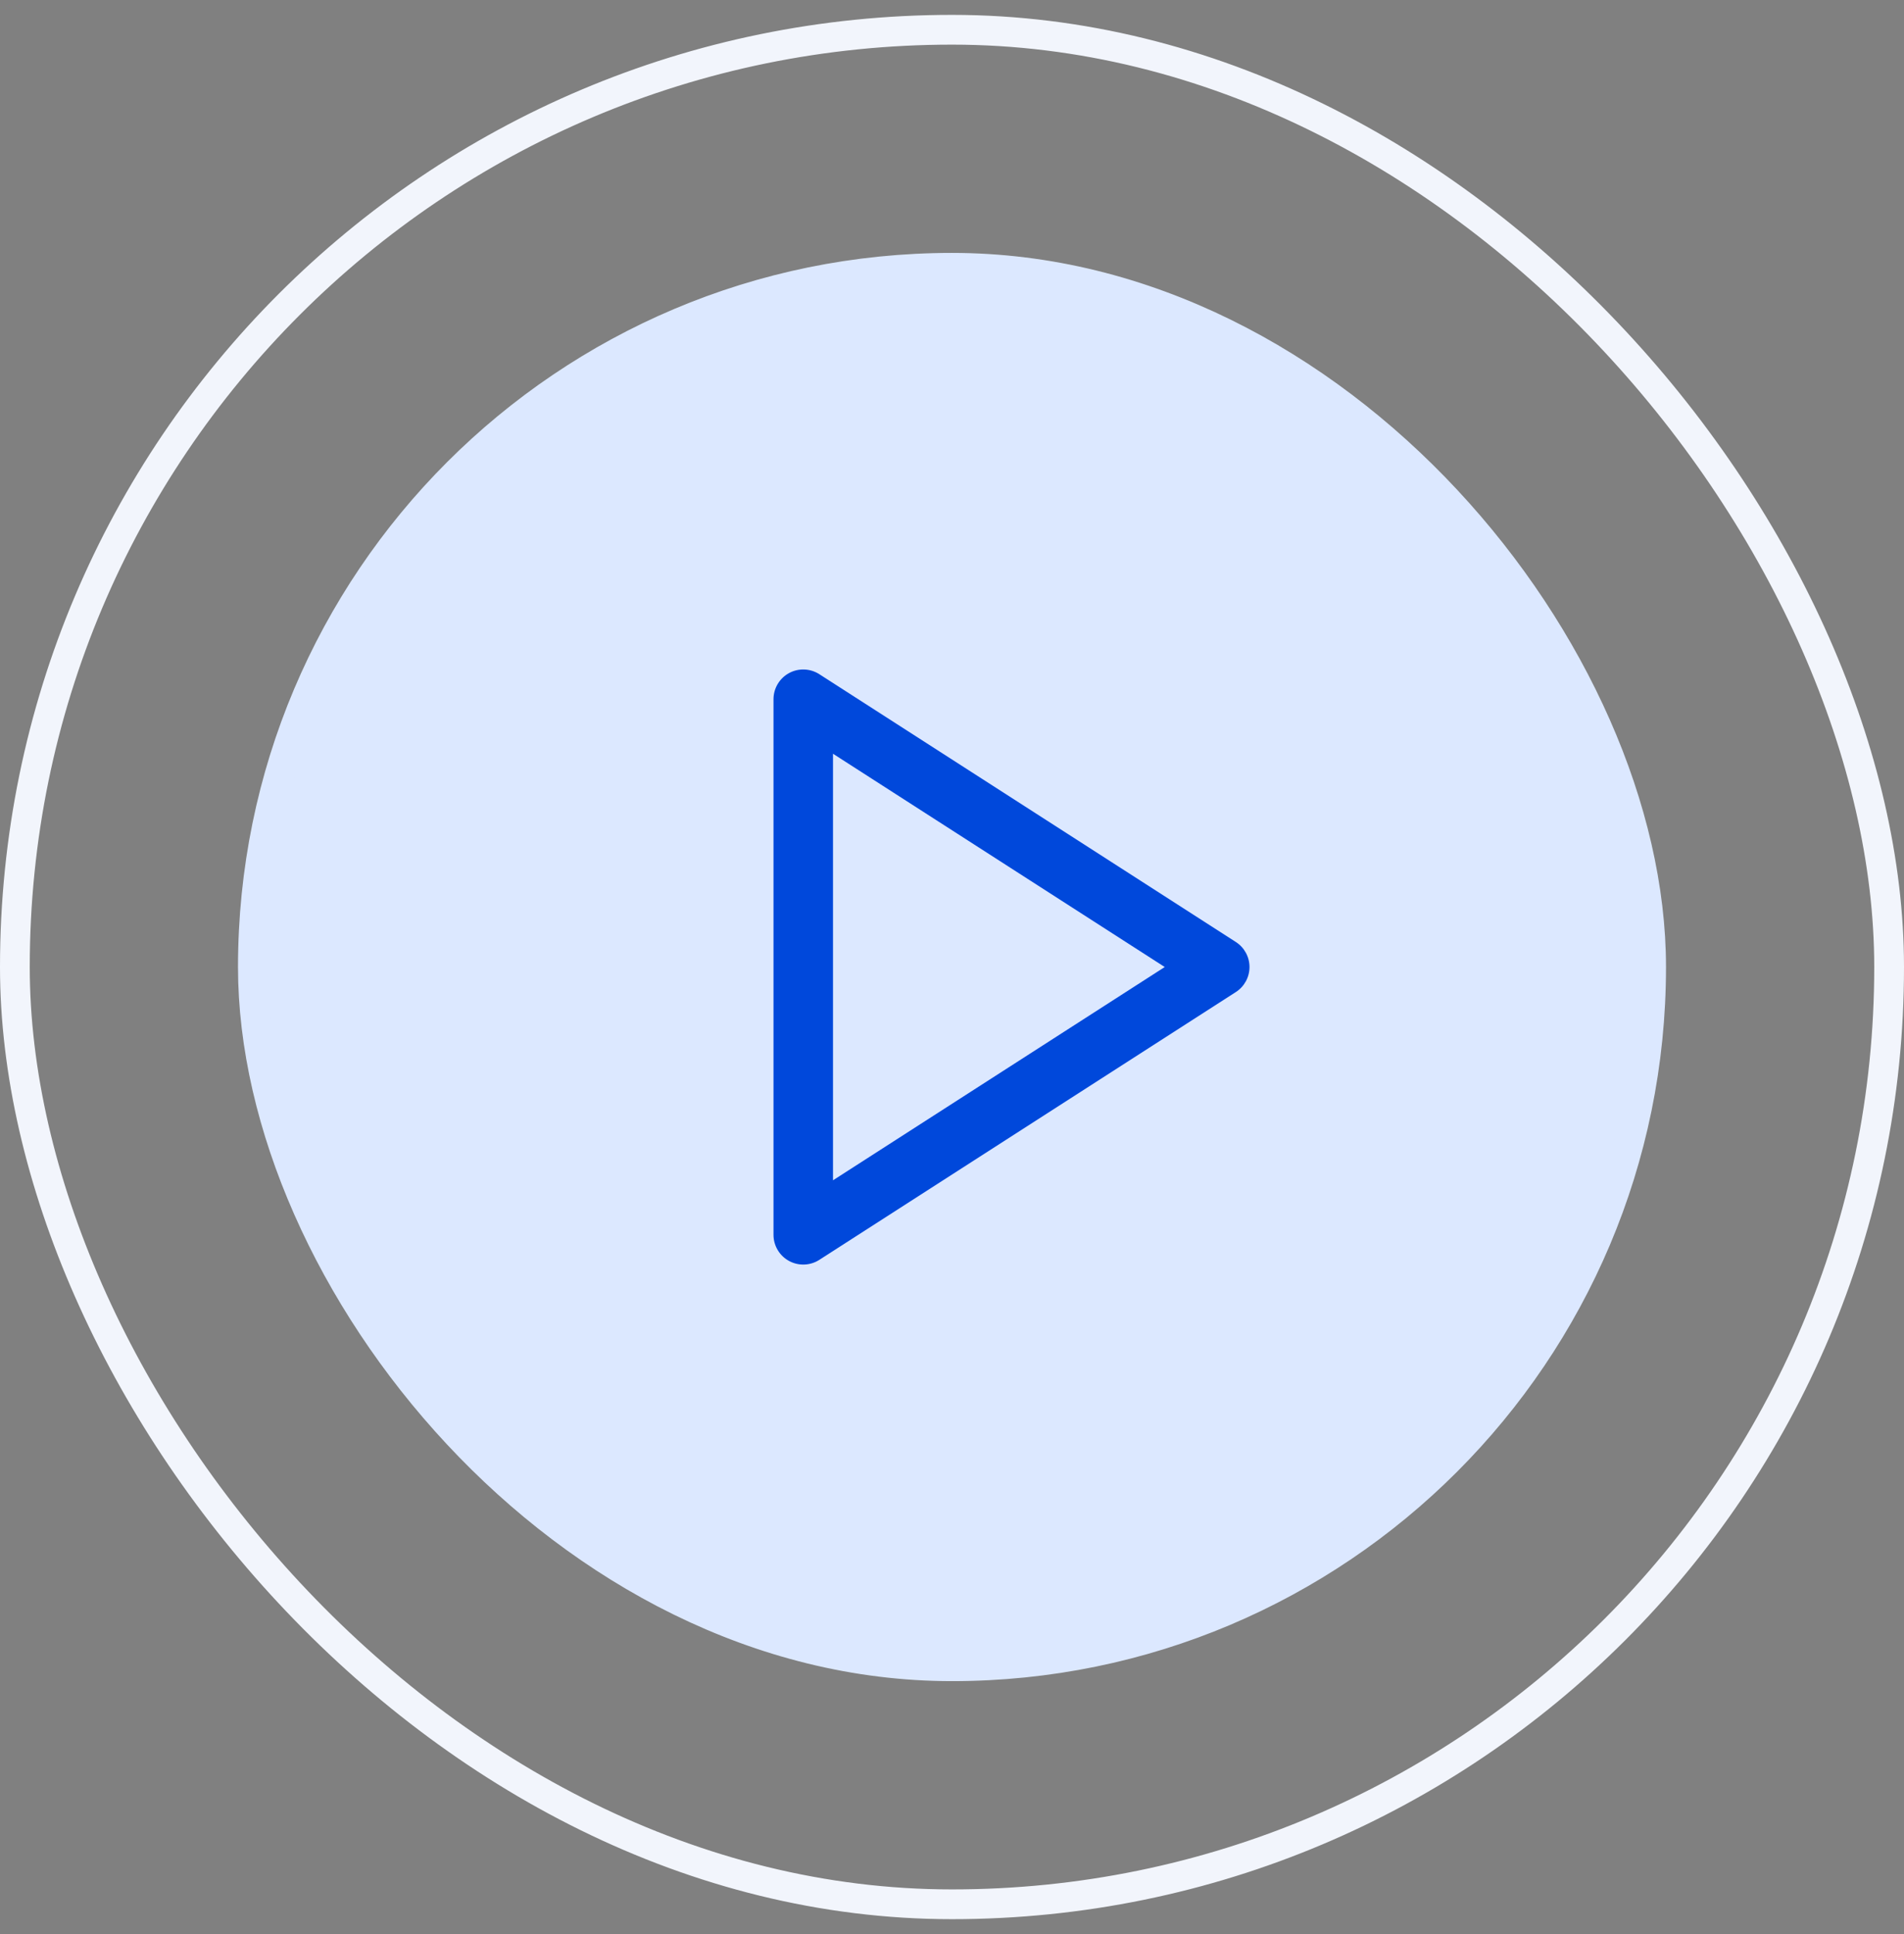 <svg width="64" height="65" viewBox="0 0 64 65" fill="none" xmlns="http://www.w3.org/2000/svg">
<rect x="0" y="0" width="64" height="65" fill="#808080" stroke="none"/>
<rect x="0.5" y="1" width="63" height="63" rx="31.5" stroke="#F2F5FC"/>
<rect x="8.5" y="9" width="47" height="47" rx="23.5" fill="#DCE8FF"/>
<rect x="8.5" y="9" width="47" height="47" rx="23.5" stroke="#DCE8FF"/>
<path fill-rule="evenodd" clip-rule="evenodd" d="M26.521 22.622C26.842 22.447 27.233 22.461 27.541 22.659L41.541 31.659C41.827 31.843 42 32.16 42 32.5C42 32.84 41.827 33.157 41.541 33.341L27.541 42.341C27.233 42.539 26.842 42.553 26.521 42.378C26.2 42.202 26 41.866 26 41.5V23.5C26 23.134 26.2 22.798 26.521 22.622ZM28 25.332V39.668L39.151 32.5L28 25.332Z" fill="#0048DB"/>
</svg>

